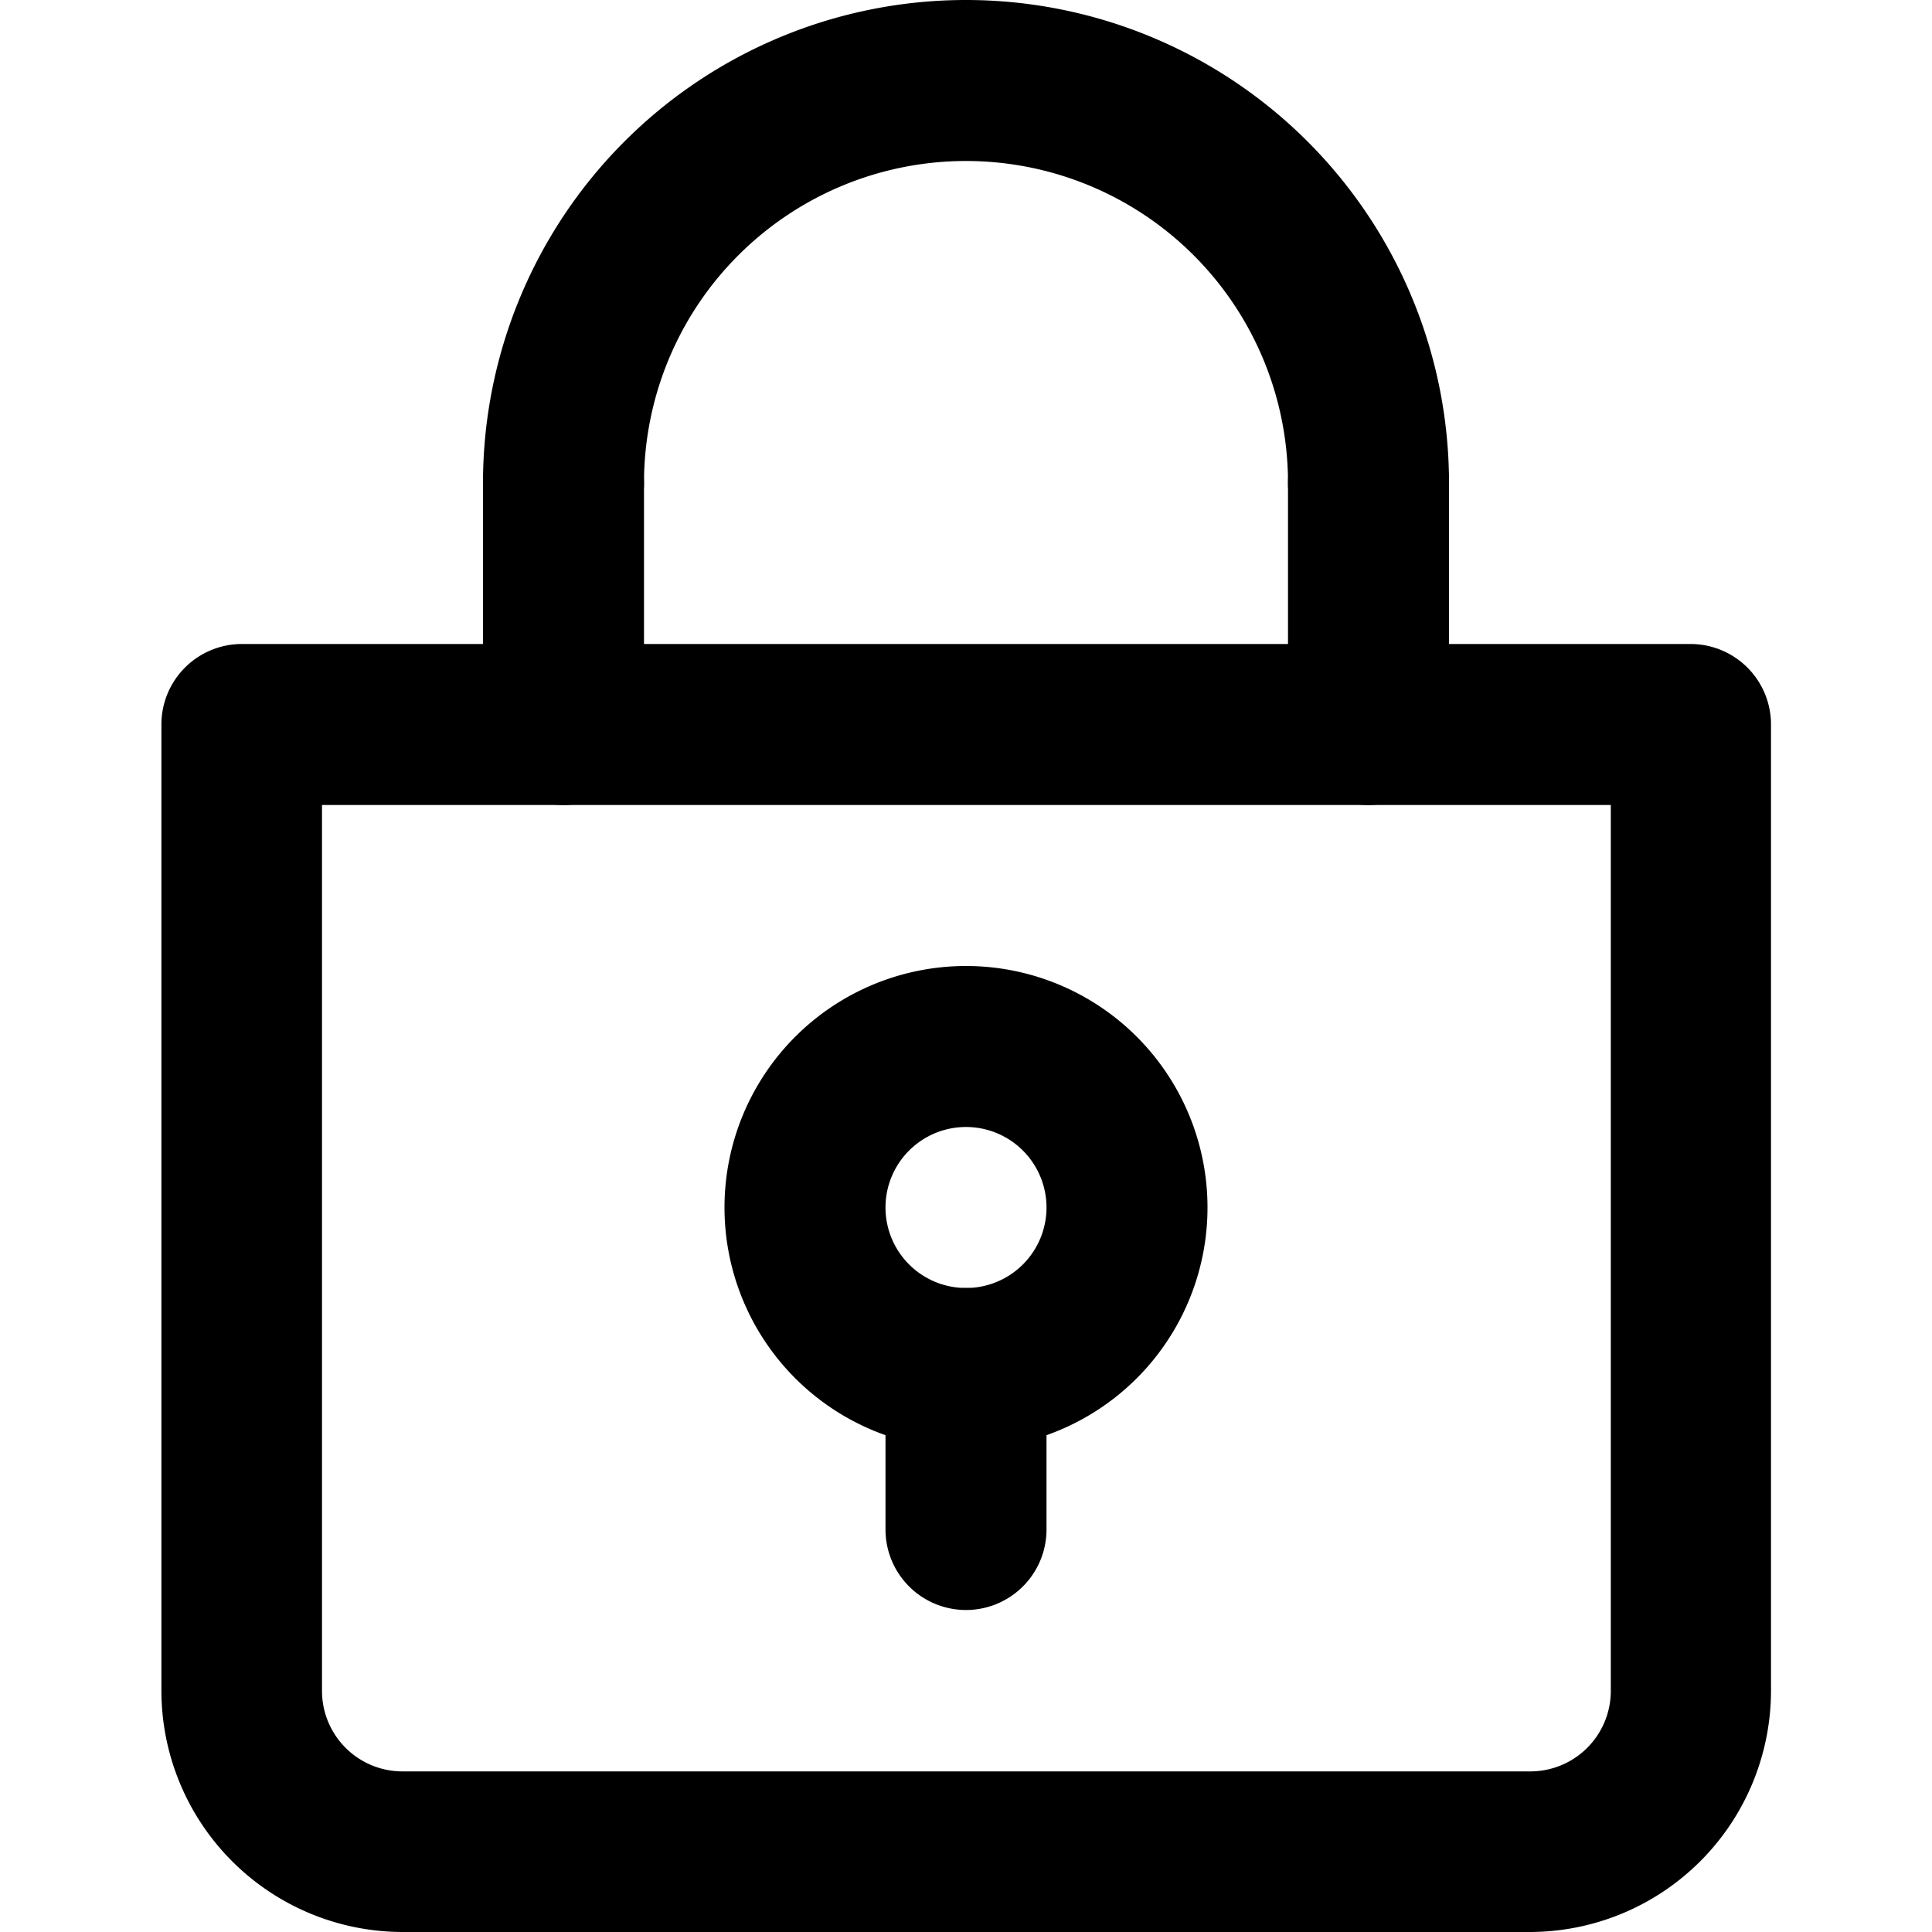 <?xml version="1.0" ?><svg viewBox="0 0 24 24" xmlns="http://www.w3.org/2000/svg"><title/><g id="Lock"><path d="M19.005,24H5a3,3,0,0,1-2.995-3V9A1,1,0,0,1,3,8H21a1,1,0,0,1,1,1V21.005A3,3,0,0,1,19.005,24ZM4,10V21.005a1,1,0,0,0,1,1h14.01a1,1,0,0,0,1-1V10Z"/><path d="M17,7a1,1,0,0,1-1-1A4,4,0,0,0,8,6,1,1,0,0,1,6,6,6,6,0,0,1,18,6,1,1,0,0,1,17,7Z"/><path d="M7,10A1,1,0,0,1,6,9V6A1,1,0,0,1,8,6V9A1,1,0,0,1,7,10Z"/><path d="M17,10a1,1,0,0,1-1-1V6a1,1,0,0,1,2,0V9A1,1,0,0,1,17,10Z"/><path d="M12,18a3,3,0,1,1,3-3A3,3,0,0,1,12,18Zm0-4a1,1,0,1,0,1,1A1,1,0,0,0,12,14Z"/><path d="M12,20a1,1,0,0,1-1-1V17a1,1,0,0,1,2,0v2A1,1,0,0,1,12,20Z"/></g></svg>